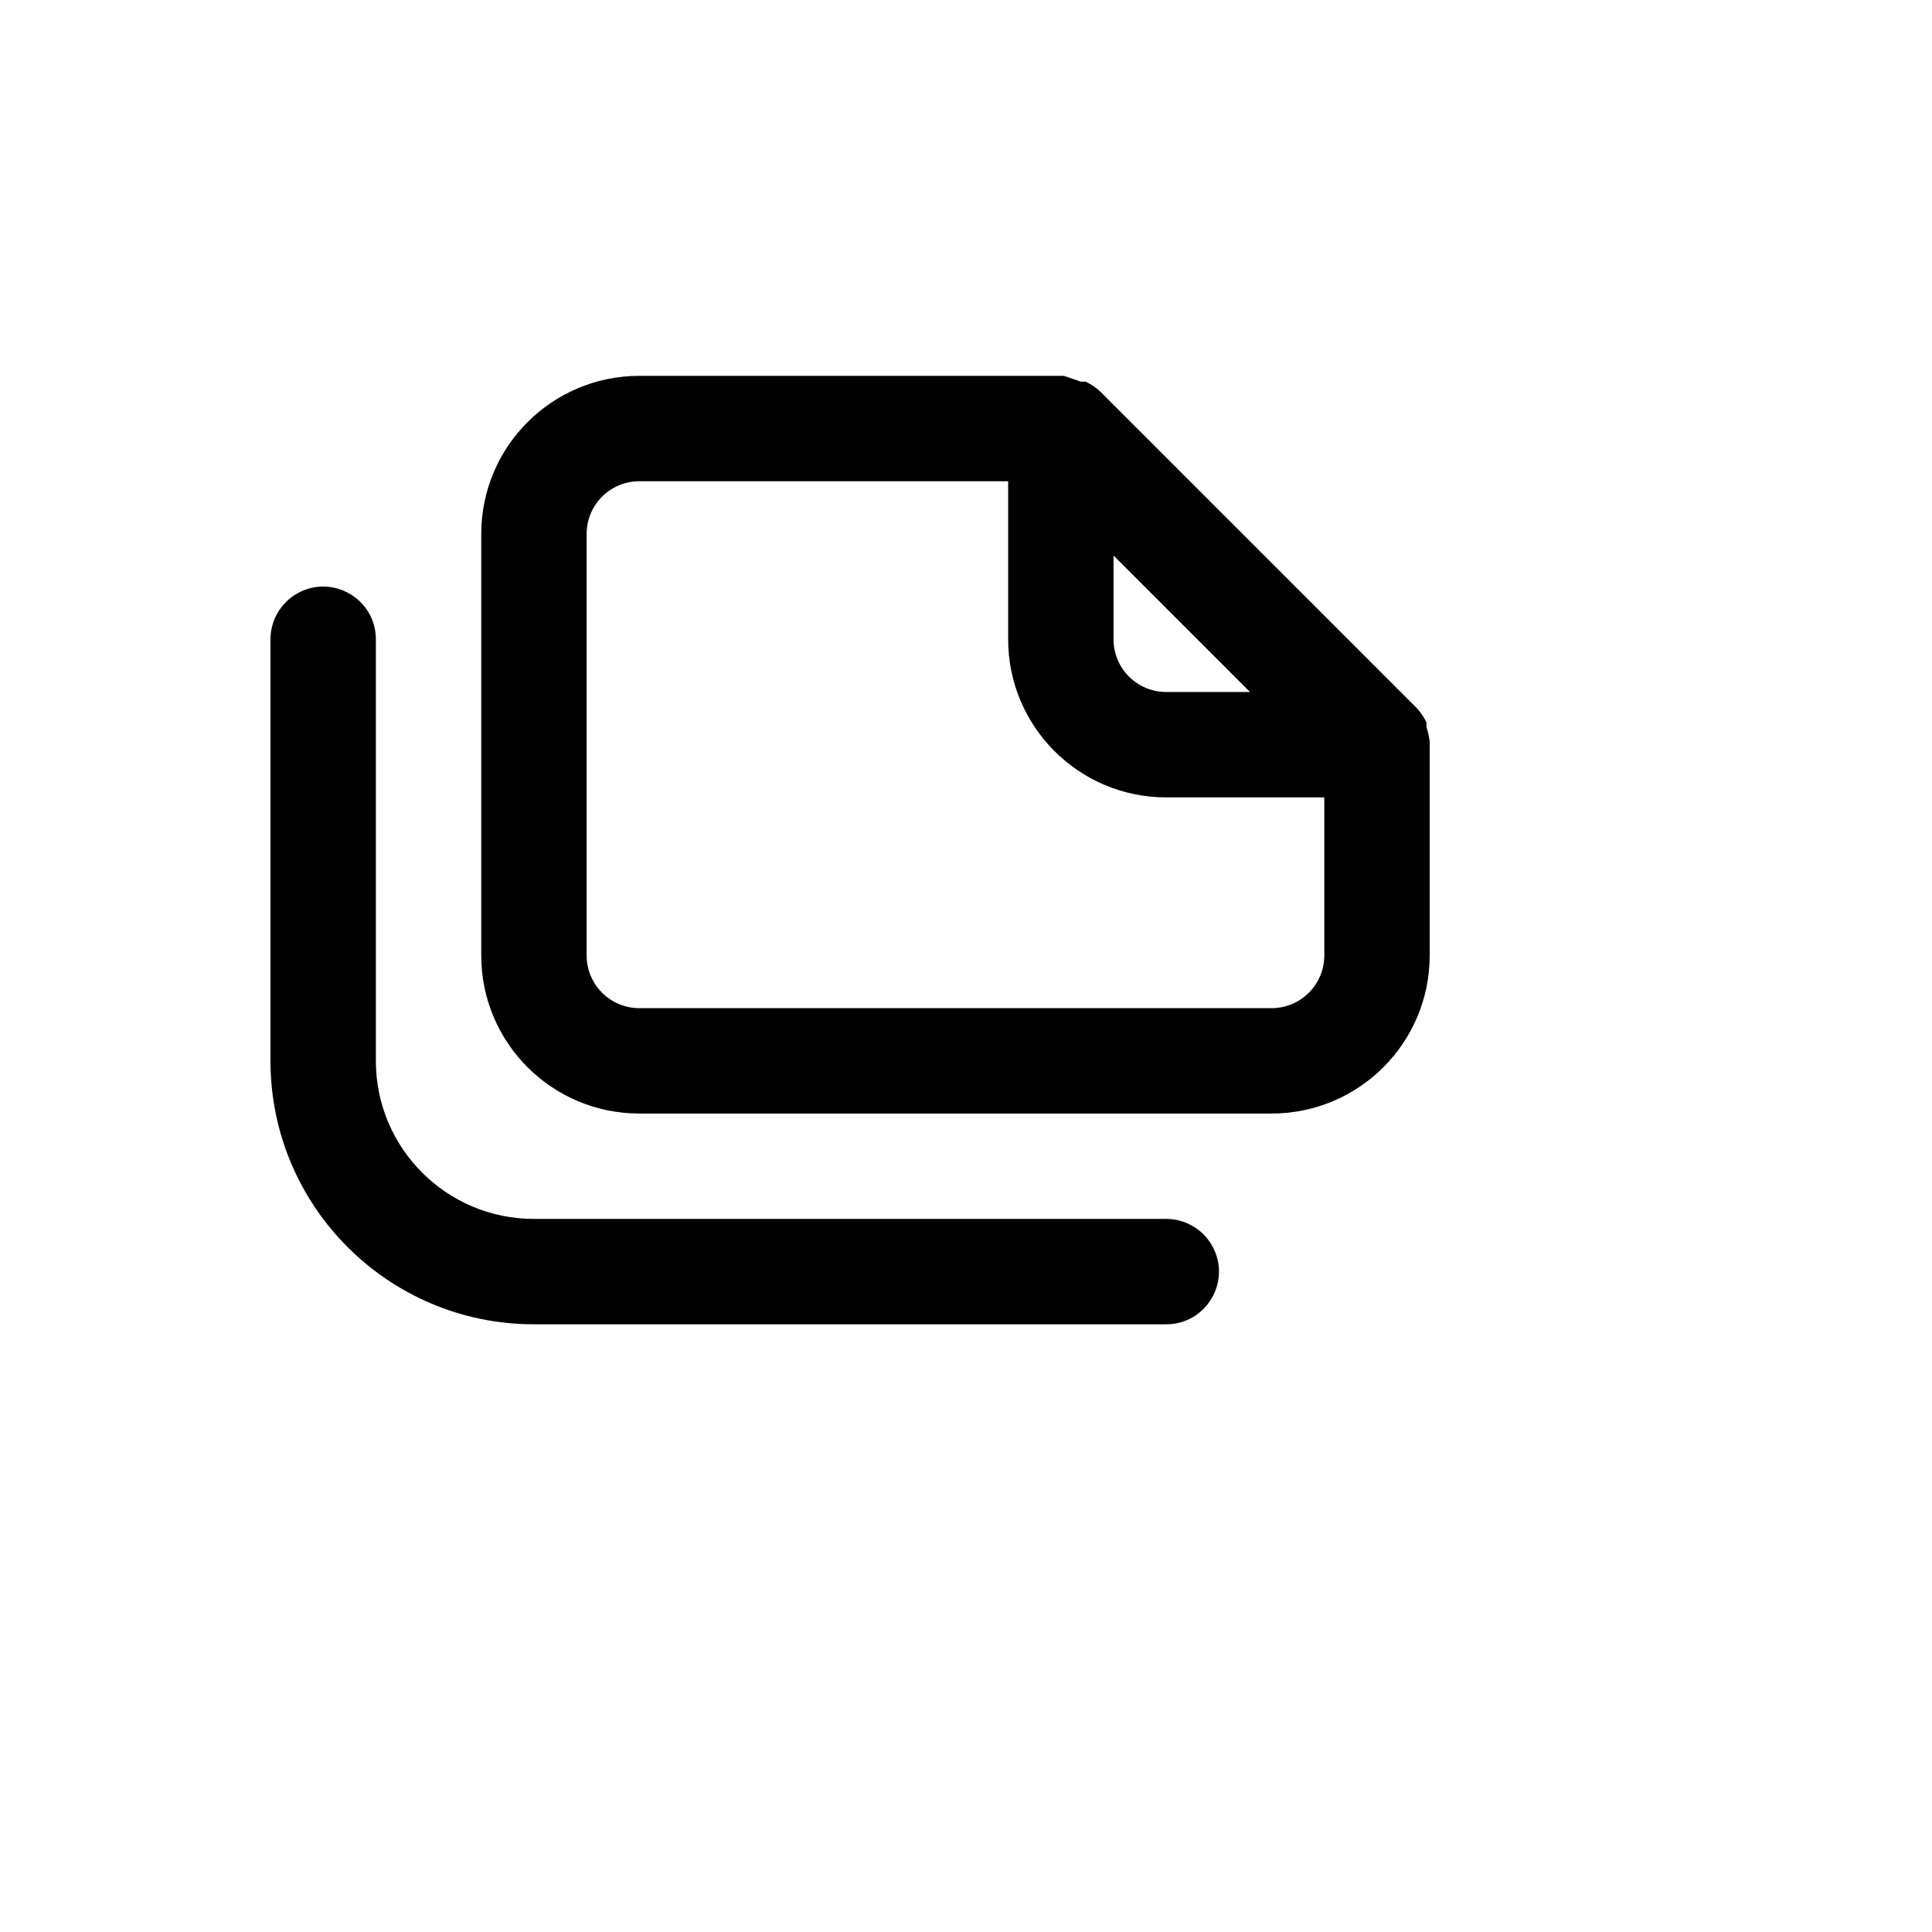 <svg xmlns="http://www.w3.org/2000/svg" version="1.1" xmlns:xlink="http://www.w3.org/1999/xlink" width="100%" height="100%" id="svgWorkerArea" viewBox="-25 -25 625 625" xmlns:idraw="https://idraw.muisca.co" style="background: white;"><defs id="defsdoc"><pattern id="patternBool" x="0" y="0" width="10" height="10" patternUnits="userSpaceOnUse" patternTransform="rotate(35)"><circle cx="5" cy="5" r="4" style="stroke: none;fill: #ff000070;"></circle></pattern></defs><g id="fileImp-702799742" class="cosito"><path id="pathImp-760140585" class="grouped" d="M352.273 369.318C352.273 369.318 147.727 369.318 147.727 369.318 119.485 369.318 96.591 346.424 96.591 318.182 96.591 318.182 96.591 181.818 96.591 181.818 96.591 168.696 82.387 160.496 71.023 167.056 65.749 170.101 62.5 175.728 62.5 181.818 62.5 181.818 62.5 318.182 62.5 318.182 62.5 365.251 100.658 403.409 147.727 403.409 147.727 403.409 352.273 403.409 352.273 403.409 365.394 403.409 373.595 389.205 367.034 377.841 363.99 372.567 358.363 369.318 352.273 369.318 352.273 369.318 352.273 369.318 352.273 369.318M437.5 214.886C437.323 213.32 436.98 211.777 436.477 210.284 436.477 210.284 436.477 208.75 436.477 208.75 435.657 206.998 434.565 205.387 433.239 203.977 433.239 203.977 433.239 203.977 433.239 203.977 433.239 203.977 330.966 101.704 330.966 101.704 330.966 101.704 330.966 101.704 330.966 101.704 329.556 100.378 327.945 99.286 326.193 98.466 326.193 98.466 324.659 98.466 324.659 98.466 324.659 98.466 319.204 96.591 319.204 96.591 319.204 96.591 181.818 96.591 181.818 96.591 153.576 96.591 130.682 119.485 130.682 147.727 130.682 147.727 130.682 284.091 130.682 284.091 130.682 312.334 153.576 335.227 181.818 335.227 181.818 335.227 386.364 335.227 386.364 335.227 414.606 335.227 437.5 312.334 437.5 284.091 437.5 284.091 437.5 215.909 437.5 215.909 437.5 215.909 437.5 215.909 437.5 214.886 437.5 214.886 437.5 214.886 437.5 214.886M335.227 154.716C335.227 154.716 379.375 198.864 379.375 198.864 379.375 198.864 352.273 198.864 352.273 198.864 342.858 198.864 335.227 191.232 335.227 181.818 335.227 181.818 335.227 154.716 335.227 154.716M403.409 284.091C403.409 293.505 395.778 301.136 386.364 301.136 386.364 301.136 181.818 301.136 181.818 301.136 172.404 301.136 164.773 293.505 164.773 284.091 164.773 284.091 164.773 147.727 164.773 147.727 164.773 138.313 172.404 130.682 181.818 130.682 181.818 130.682 301.136 130.682 301.136 130.682 301.136 130.682 301.136 181.818 301.136 181.818 301.136 210.061 324.03 232.954 352.273 232.954 352.273 232.954 403.409 232.954 403.409 232.954 403.409 232.954 403.409 284.091 403.409 284.091"></path></g></svg>